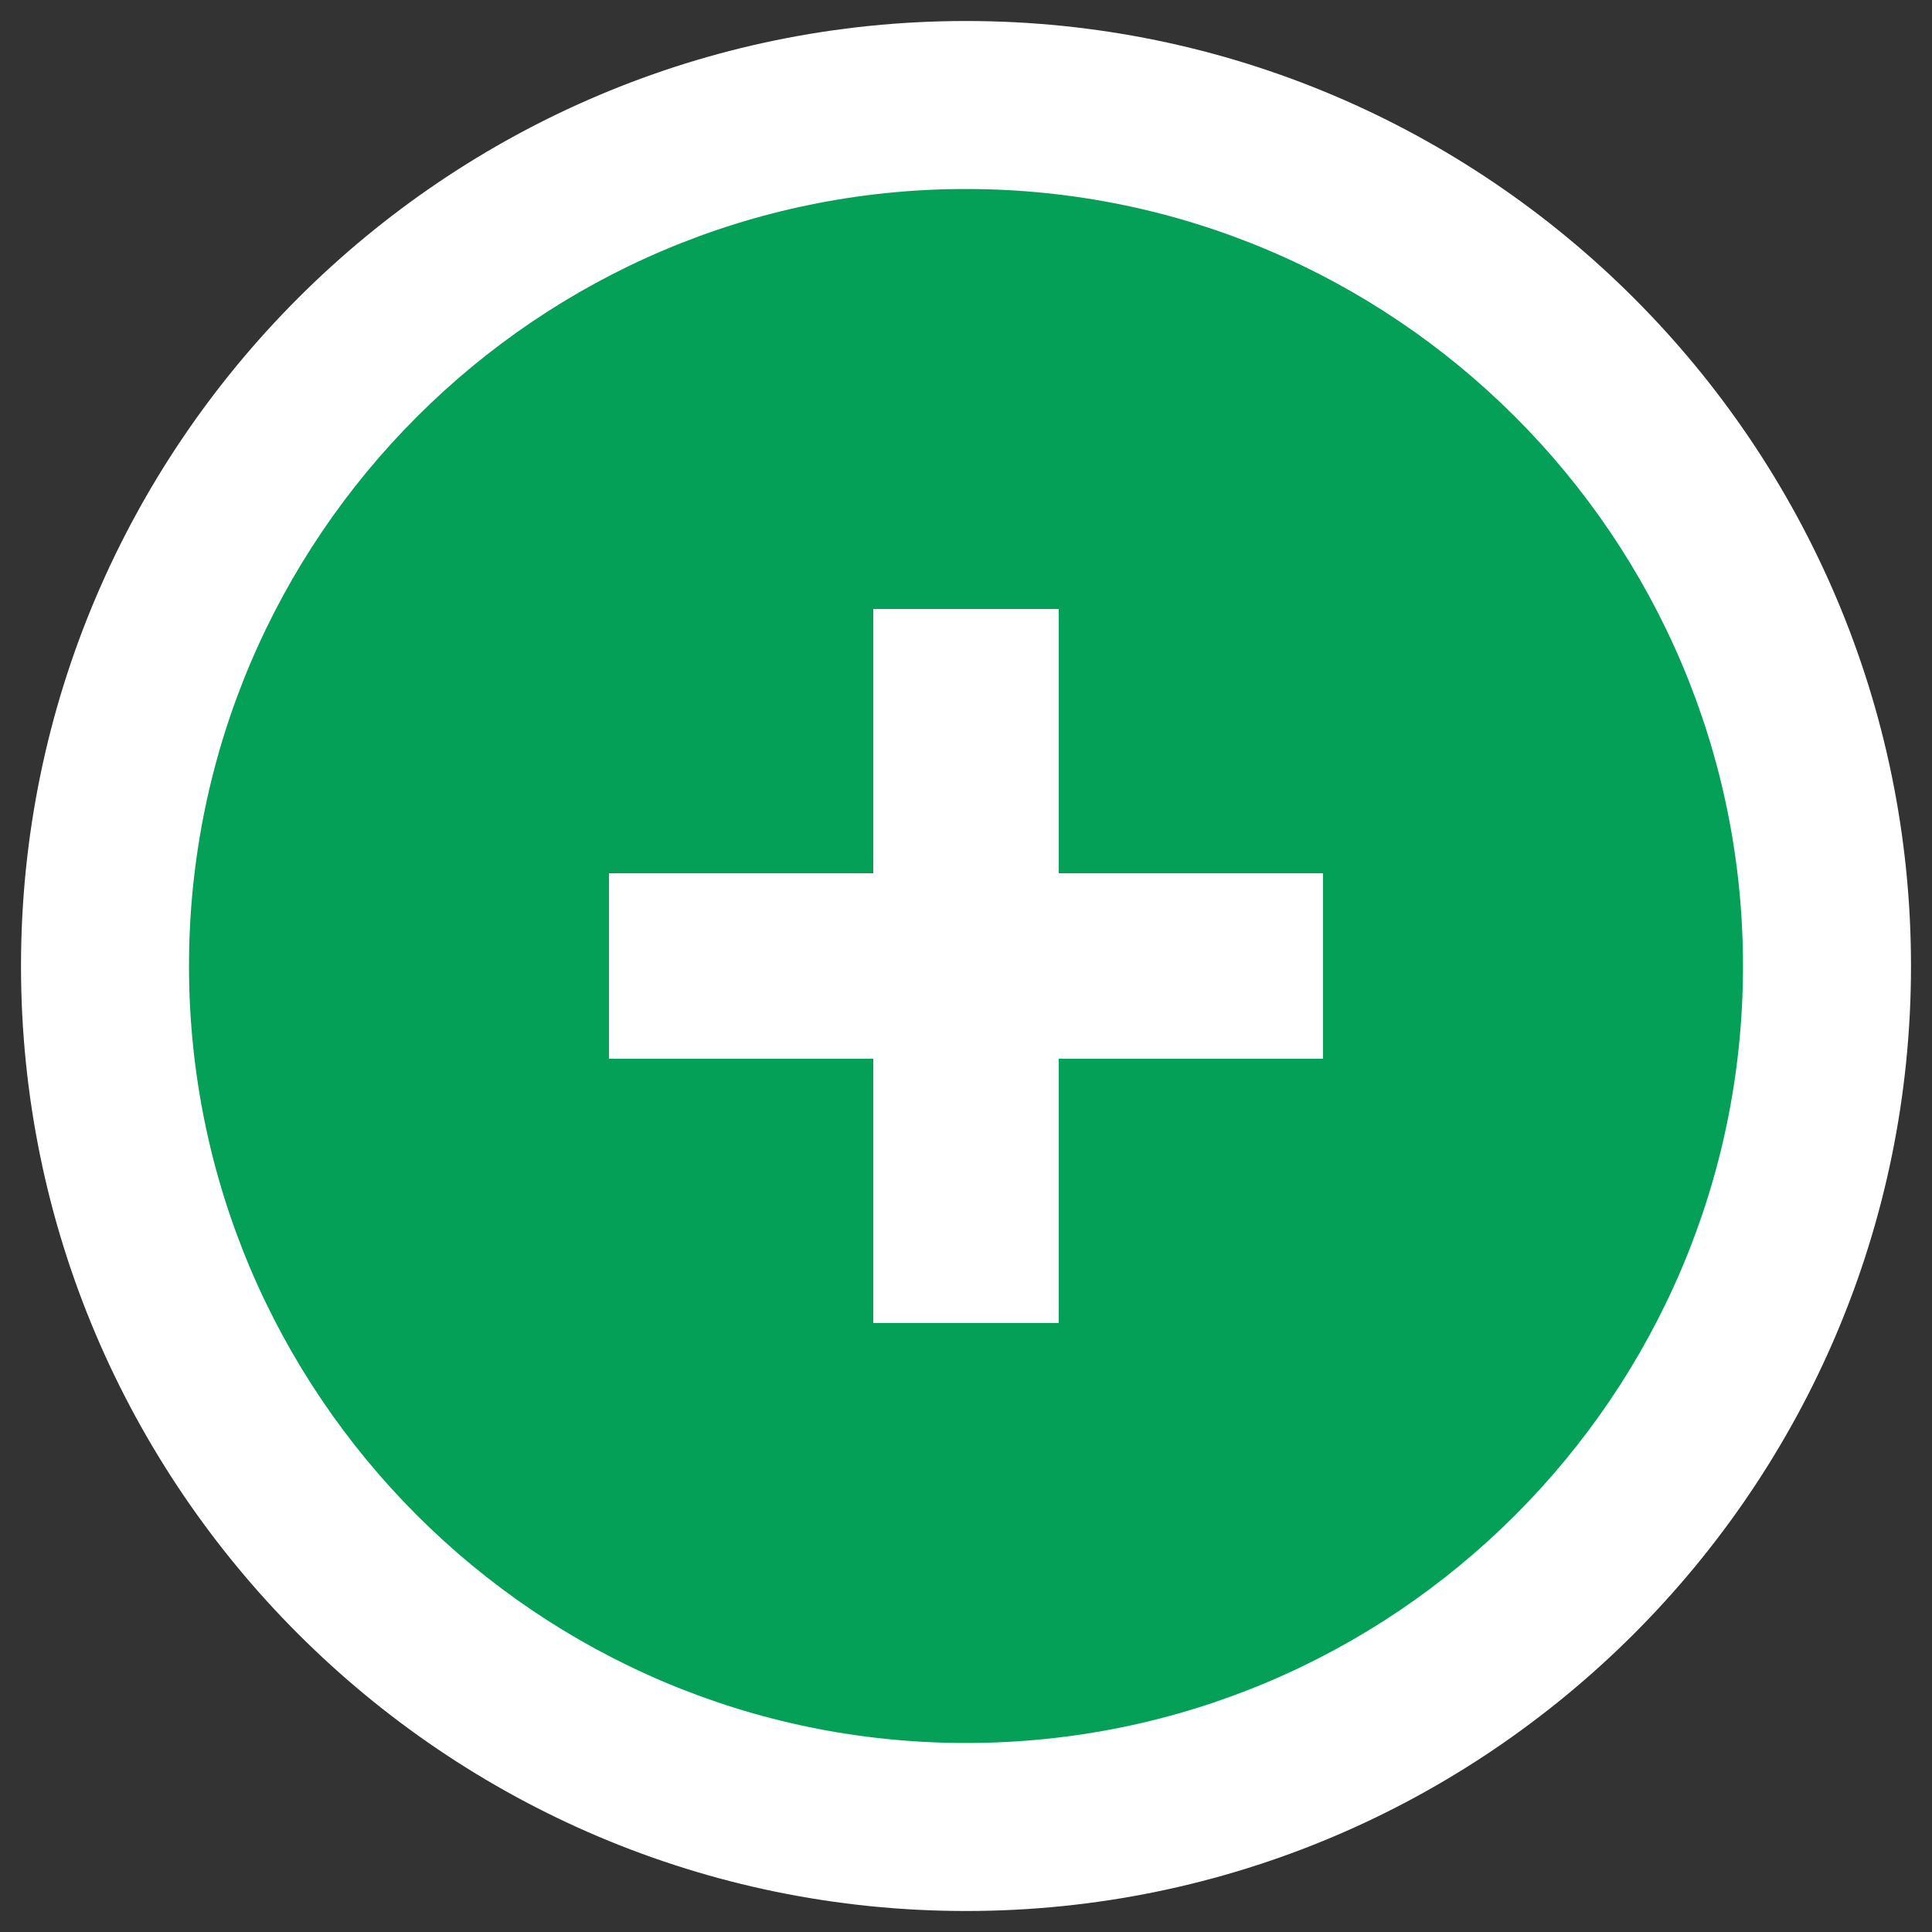 <?xml version="1.0" encoding="utf-8"?>
<!-- Generator: Adobe Illustrator 16.0.0, SVG Export Plug-In . SVG Version: 6.00 Build 0)  -->
<!DOCTYPE svg PUBLIC "-//W3C//DTD SVG 1.1//EN" "http://www.w3.org/Graphics/SVG/1.1/DTD/svg11.dtd">
<svg version="1.1" id="Capa_1" xmlns="http://www.w3.org/2000/svg" xmlns:xlink="http://www.w3.org/1999/xlink" x="0px" y="0px"
	 width="46px" height="46px" viewBox="0 0 46 46" enable-background="new 0 0 46 46" xml:space="preserve">
<rect x="0" y="0" width="46" height="46" fill="#333333" stroke="none"/>
<g>
	<circle fill="#04A057" cx="23" cy="23" r="20.5"/>
	<path fill="#FFFFFF" d="M23,45.5C10.593,45.5,0.5,35.406,0.5,23C0.5,10.593,10.593,0.5,23,0.5c12.406,0,22.5,10.093,22.5,22.5
		C45.5,35.406,35.406,45.5,23,45.5z M23,4.5C12.799,4.5,4.5,12.799,4.5,23S12.799,41.5,23,41.5S41.5,33.201,41.5,23
		S33.201,4.5,23,4.5z"/>
</g>
<g>
	<rect x="14.5" y="20.792" fill="#FFFFFF" width="17" height="4.416"/>
	<rect x="20.792" y="14.5" fill="#FFFFFF" width="4.416" height="17"/>
</g>
</svg>
